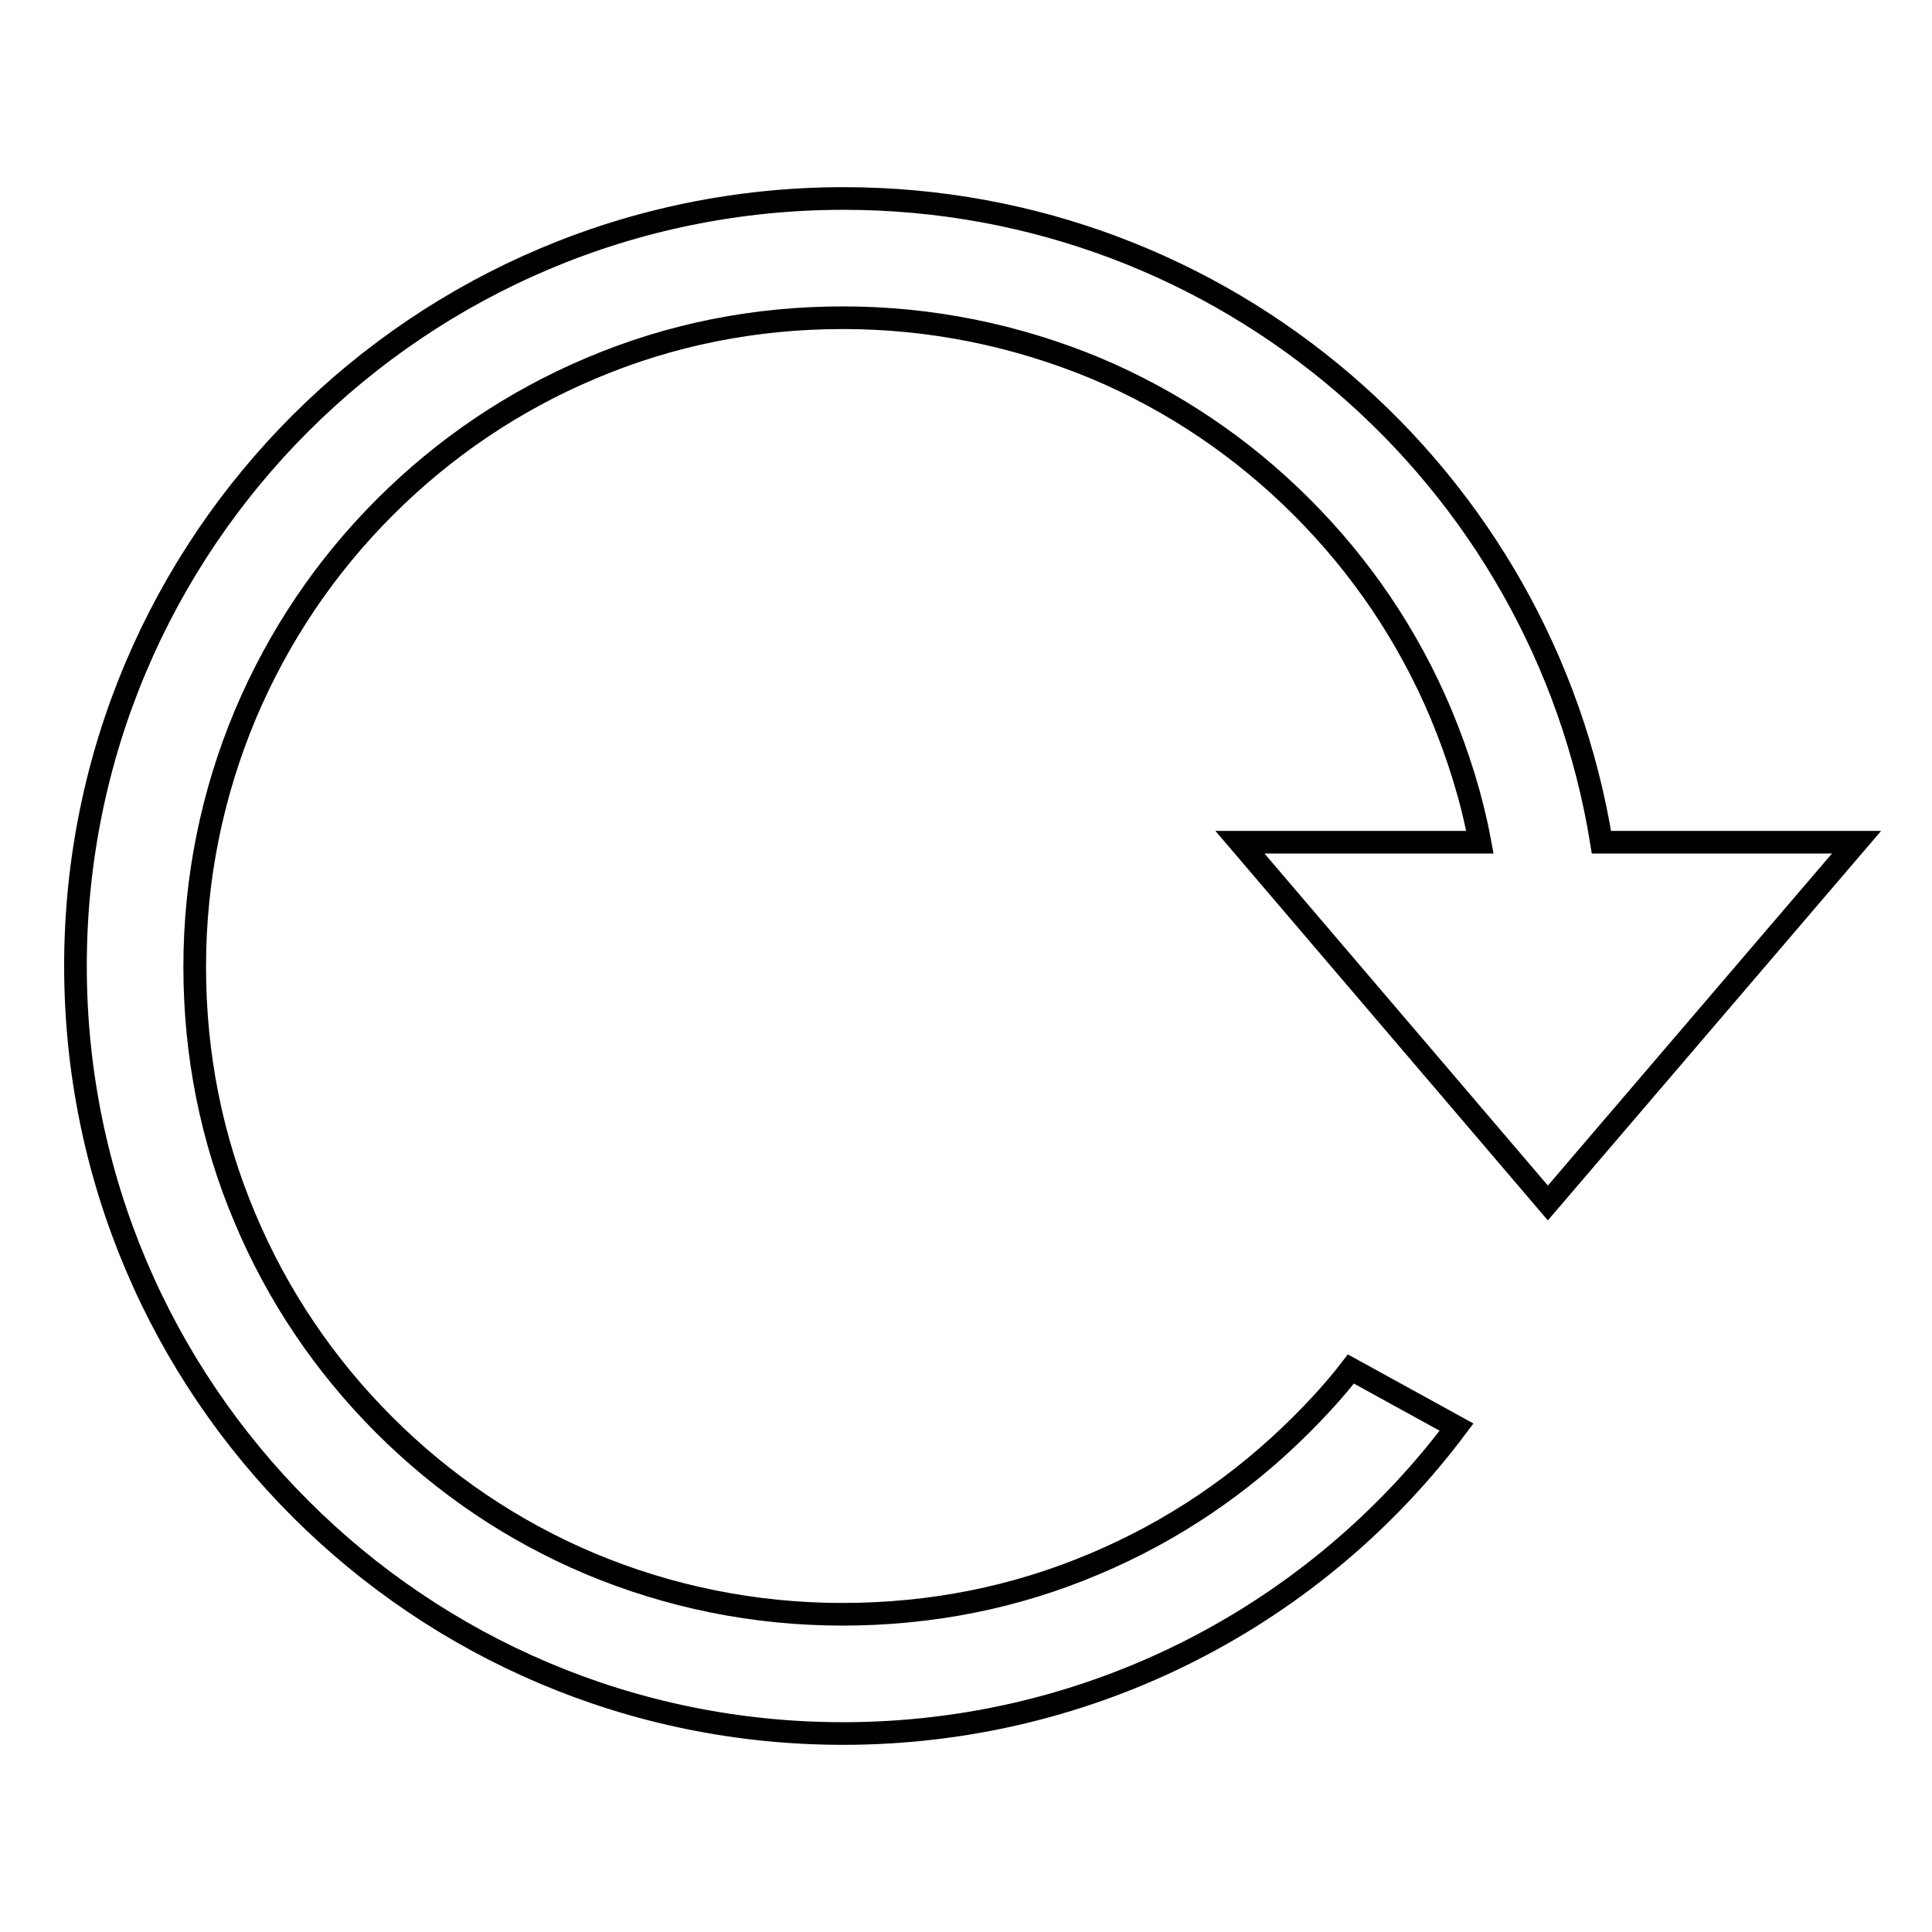 <?xml version="1.0" encoding="utf-8"?>
<!-- Svg Vector Icons : http://www.onlinewebfonts.com/icon -->
<!DOCTYPE svg PUBLIC "-//W3C//DTD SVG 1.1//EN" "http://www.w3.org/Graphics/SVG/1.1/DTD/svg11.dtd">
<svg version="1.1" xmlns="http://www.w3.org/2000/svg" xmlns:xlink="http://www.w3.org/1999/xlink" x="0px" y="0px" viewBox="0 0 256 256" enable-background="new 0 0 256 256" xml:space="preserve">
<g><g><path stroke-width="3" fill-opacity="0" stroke="#000000"  d="M205.1,159.4l40.9-47.8h-33.8c-7.8-48.4-49.8-85.3-100.4-85.3C55.6,26.3,10,71.8,10,128c0,56.2,45.6,101.7,101.7,101.7c33.2,0,62.8-15.9,81.3-40.6l-14-7.7c-2,2.6-4.2,5-6.6,7.4c-7.9,7.9-17.1,14.1-27.3,18.4c-10.6,4.5-21.8,6.7-33.5,6.7c-11.6,0-22.9-2.3-33.4-6.7c-10.2-4.3-19.4-10.5-27.3-18.4c-7.9-7.9-14.1-17.1-18.4-27.3c-4.5-10.6-6.7-21.8-6.7-33.4s2.3-22.9,6.7-33.4C36.9,84.3,43.1,75.1,51,67.2c7.9-7.9,17.1-14.1,27.3-18.4c10.6-4.5,21.8-6.7,33.4-6.7c11.6,0,22.9,2.3,33.5,6.7c10.2,4.3,19.4,10.5,27.3,18.4c7.9,7.9,14.1,17.1,18.4,27.3c2.3,5.5,4.1,11.2,5.2,17.1h-31.8L205.1,159.4z"/></g></g>
</svg>